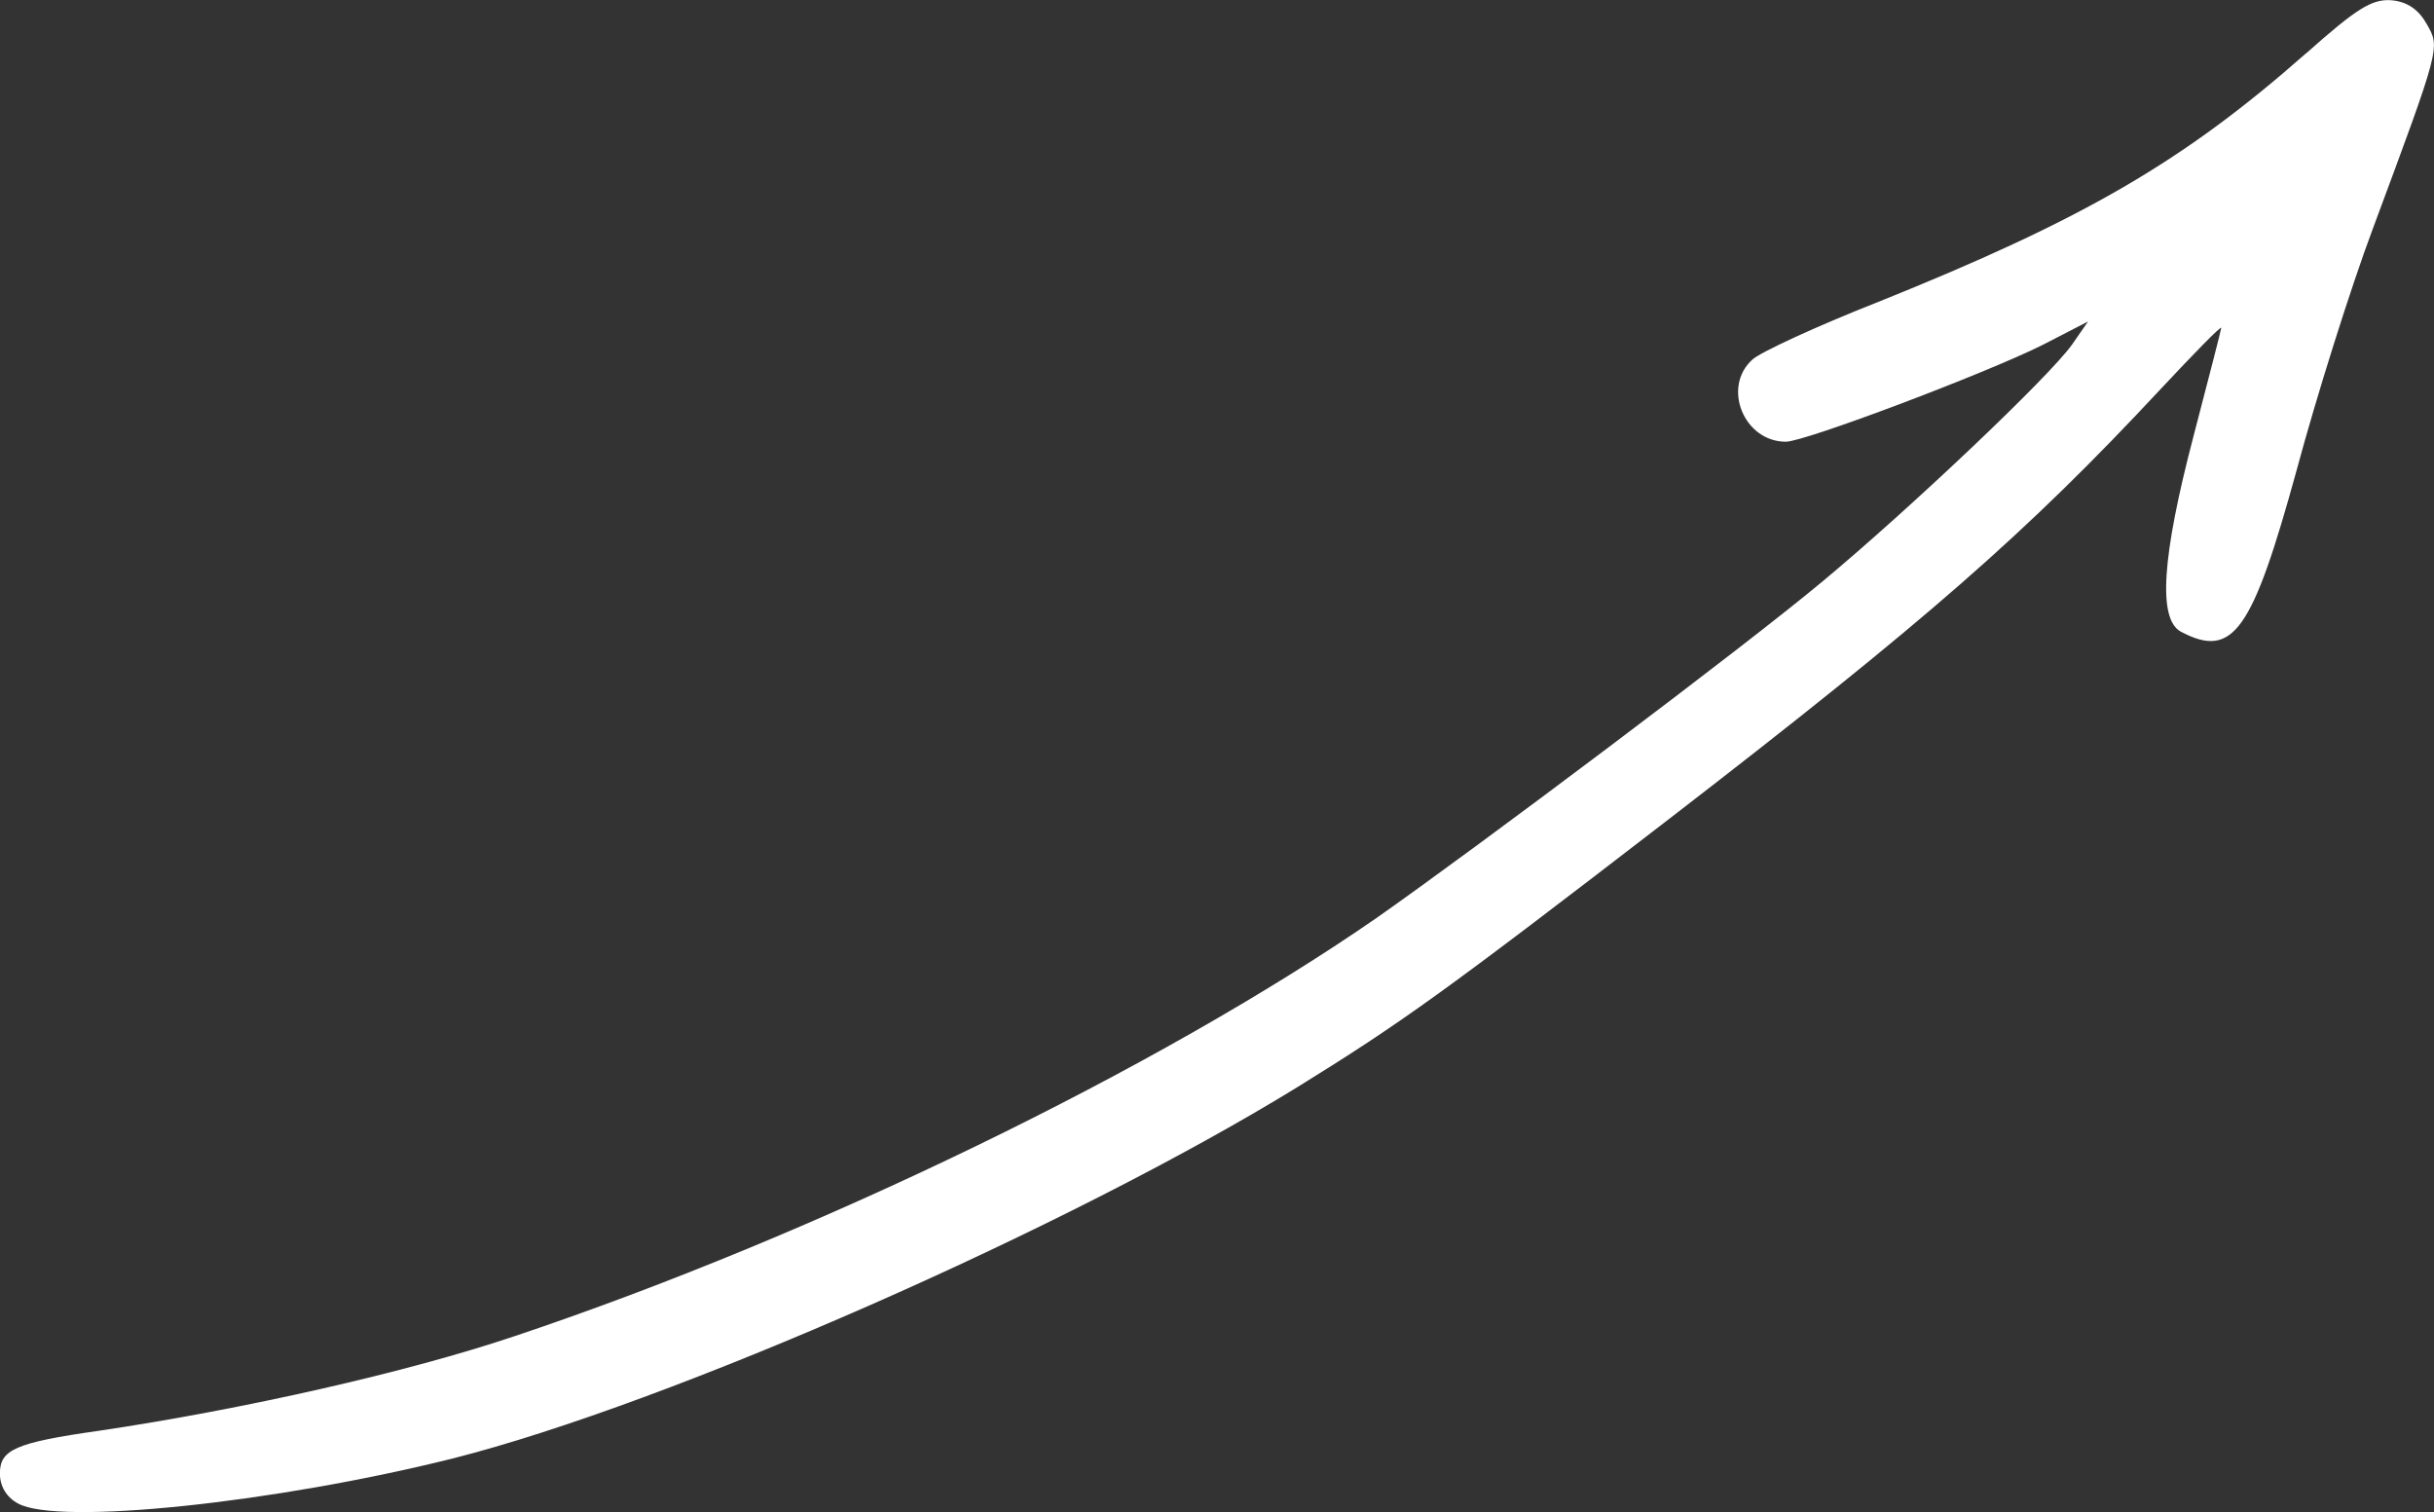 <?xml version="1.0" encoding="UTF-8"?> <svg xmlns="http://www.w3.org/2000/svg" width="132" height="82" viewBox="0 0 132 82" fill="none"><rect x="0" y="0" width="132" height="82" fill="#333333" stroke="none"/><path fill-rule="evenodd" clip-rule="evenodd" d="M125.072 2.882C118.405 8.76 113.027 11.892 101.795 16.4C98.525 17.686 95.47 19.102 95.043 19.492C93.368 20.993 94.572 23.955 96.849 23.955C97.883 23.955 107.65 20.262 110.745 18.721L113.238 17.436L112.375 18.681C111.126 20.442 103.556 27.607 98.866 31.509C94.607 35.071 80.149 45.928 74.641 49.79C62.852 57.945 44.221 66.996 27.962 72.444C22.113 74.42 13.163 76.437 5.373 77.592C0.813 78.238 -0.005 78.623 -0.005 79.909C-0.005 80.594 0.341 81.195 0.983 81.54C3.175 82.74 14.964 81.495 24.561 79.093C36.264 76.131 57.906 66.606 70.337 58.971C76.016 55.454 78.253 53.863 90.558 44.382C104.414 33.696 109.877 28.933 117.191 21.083C118.997 19.152 120.462 17.651 120.462 17.781C120.462 17.866 119.775 20.527 118.957 23.659C117.236 30.223 117.021 33.571 118.27 34.256C121.109 35.757 122.143 34.256 124.55 25.501C125.624 21.508 127.475 15.63 128.679 12.413C132.381 2.457 132.336 2.587 131.604 1.301C131.172 0.53 130.57 0.1 129.712 0.015C128.639 -0.07 127.821 0.445 125.067 2.892L125.072 2.882Z" fill="white"></path></svg> 